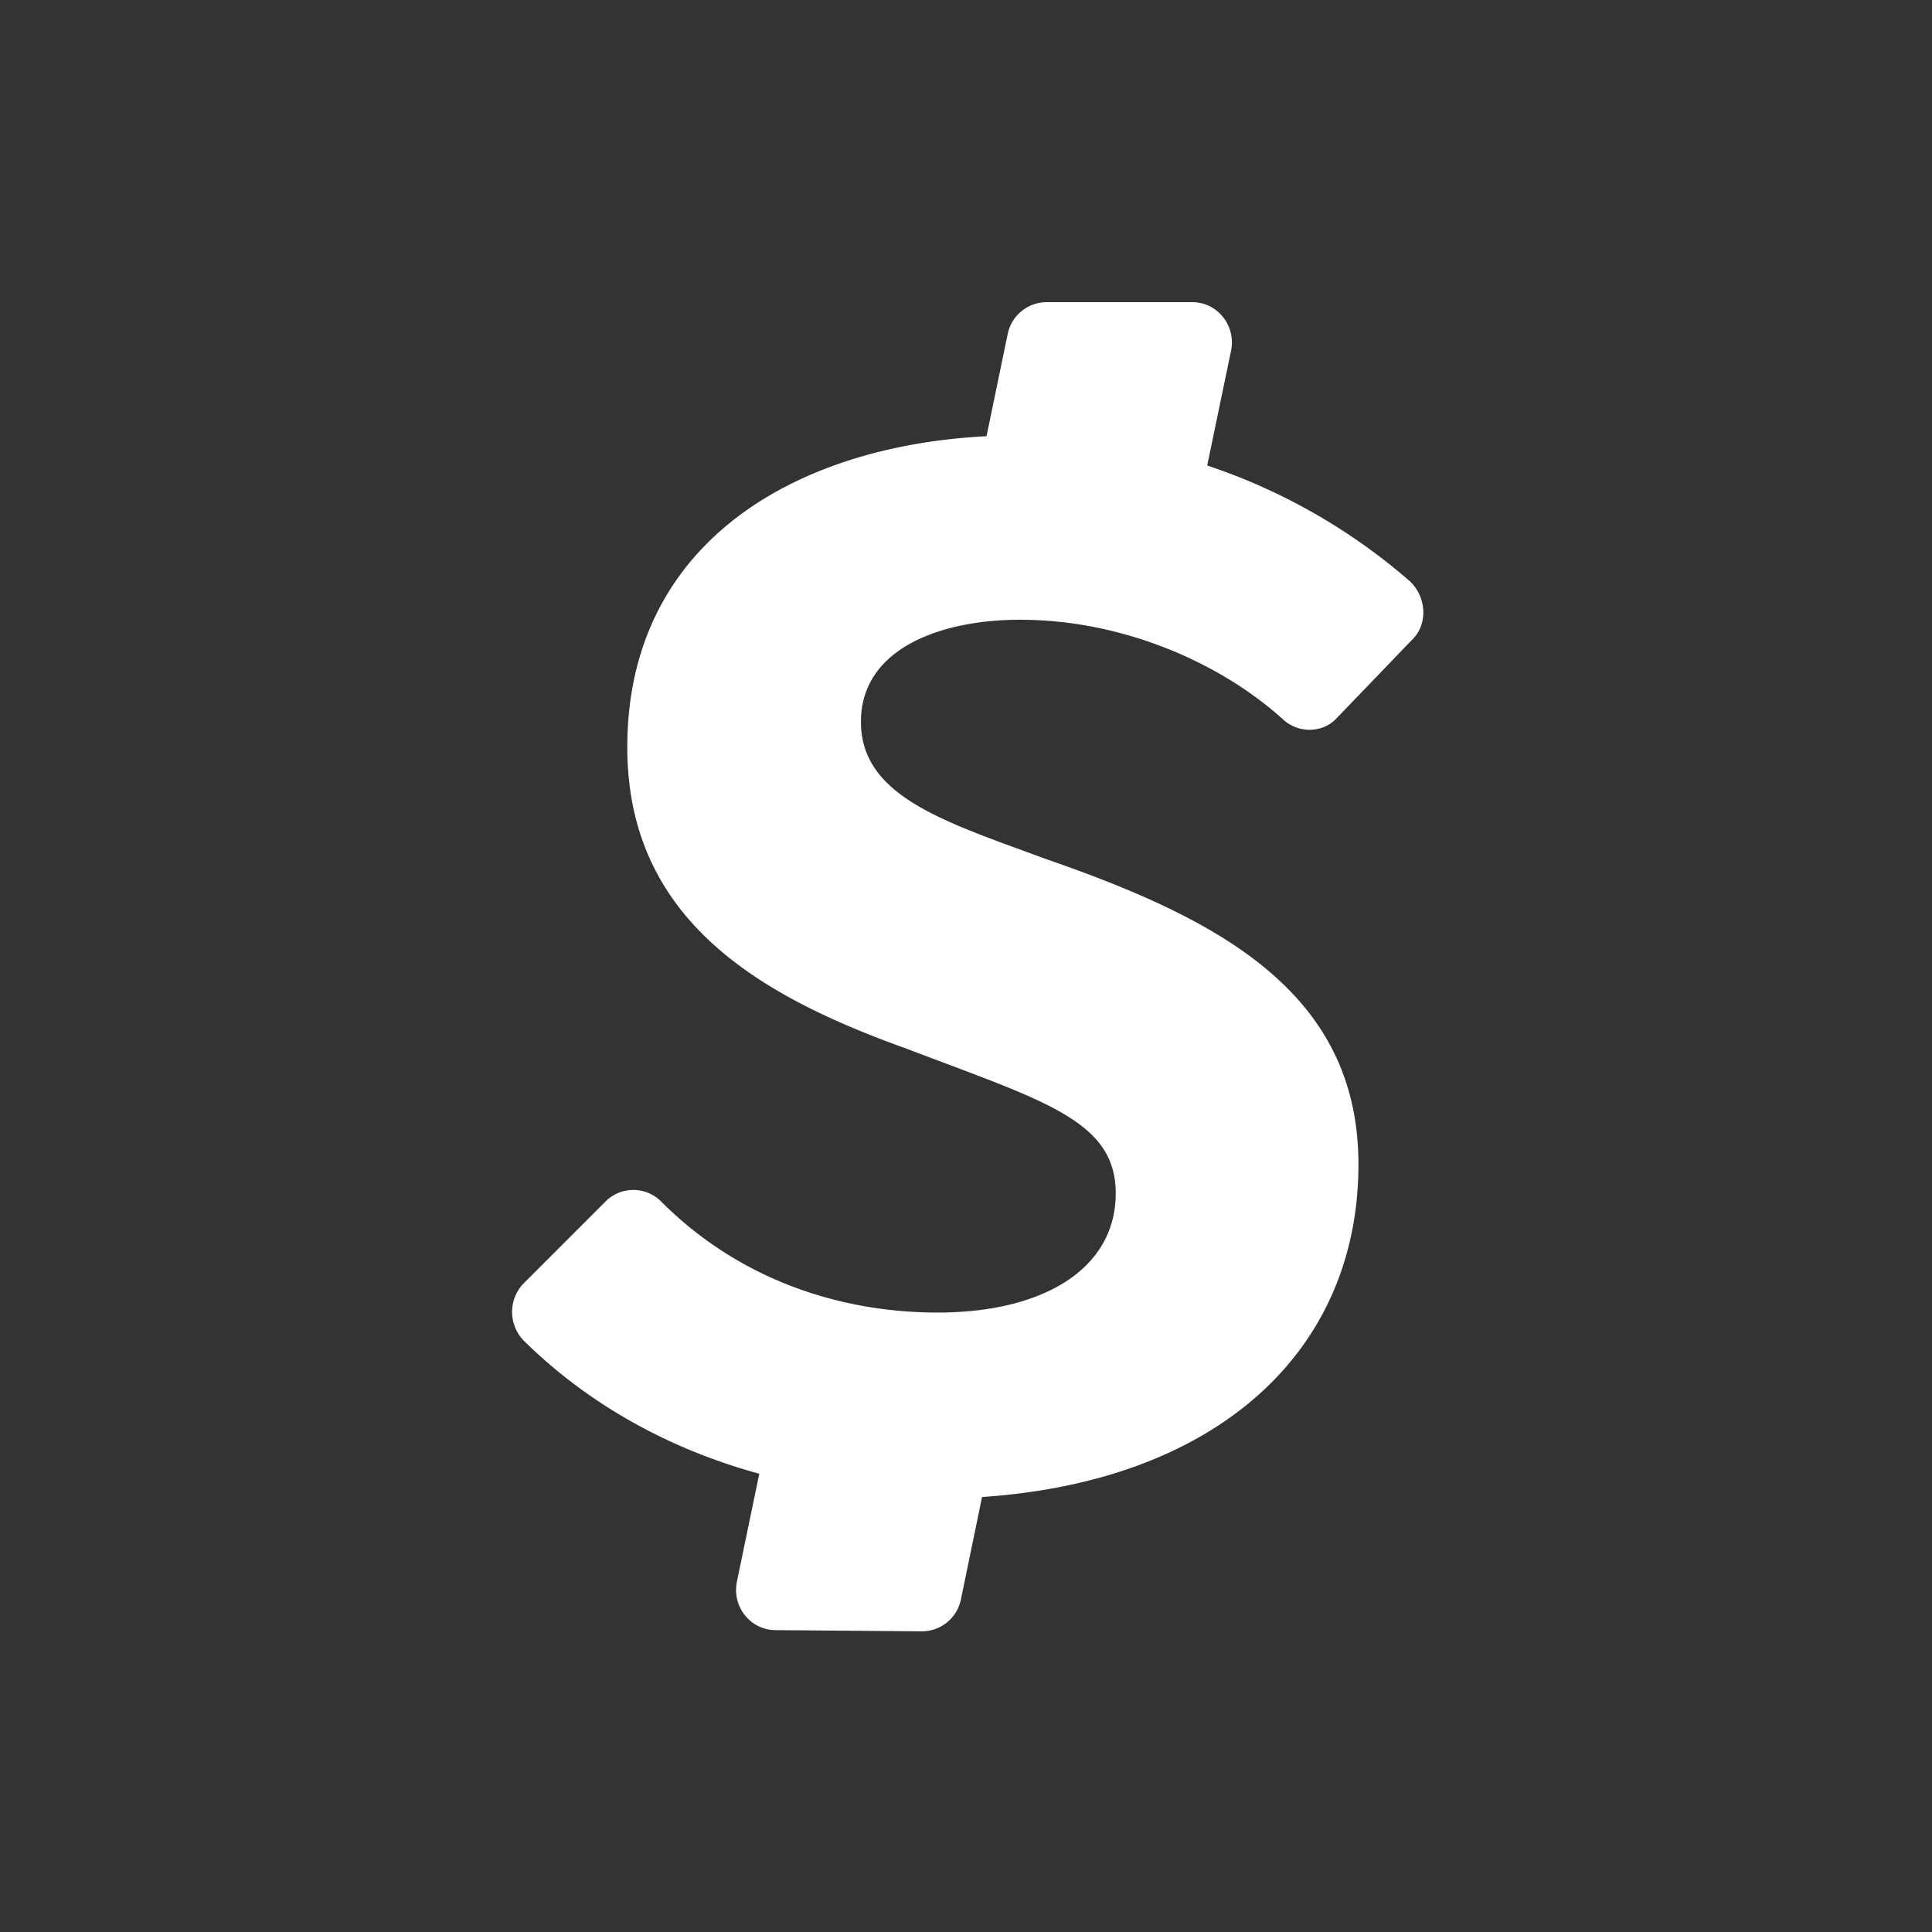 <svg xmlns="http://www.w3.org/2000/svg" class="app-icon" viewBox="0 0 64 64">

<rect x="0" y="0" width="64" height="64" fill="#333333" stroke="none"/>

<path d="M42.47 23.8c.5.5 1.33.5 1.8 0l2.5-2.6c.53-.5.5-1.4-.06-1.94a19.73 19.73 0 00-6.72-3.84l.79-3.8c.17-.83-.45-1.61-1.28-1.61h-4.84a1.32 1.32 0 00-1.28 1.06l-.7 3.38c-6.44.33-11.9 3.6-11.9 10.3 0 5.8 4.51 8.29 9.28 10 4.51 1.72 6.9 2.36 6.9 4.78 0 2.49-2.38 3.95-5.9 3.95-3.2 0-6.56-1.07-9.16-3.68a1.3 1.3 0 00-1.84 0l-2.7 2.7a1.36 1.36 0 000 1.92c2.1 2.07 4.76 3.57 7.792 4.4l-.74 3.57c-.17.83.44 1.6 1.27 1.61l4.85.04a1.32 1.32 0 001.3-1.06l.7-3.39C40.28 49.07 45 44.8 45 38.57c0-5.74-4.7-8.16-10.4-10.13-3.26-1.21-6.08-2.04-6.08-4.53 0-2.42 2.63-3.38 5.27-3.38 3.36 0 6.59 1.39 8.7 3.29z" fill="#FFF"/>
</svg>